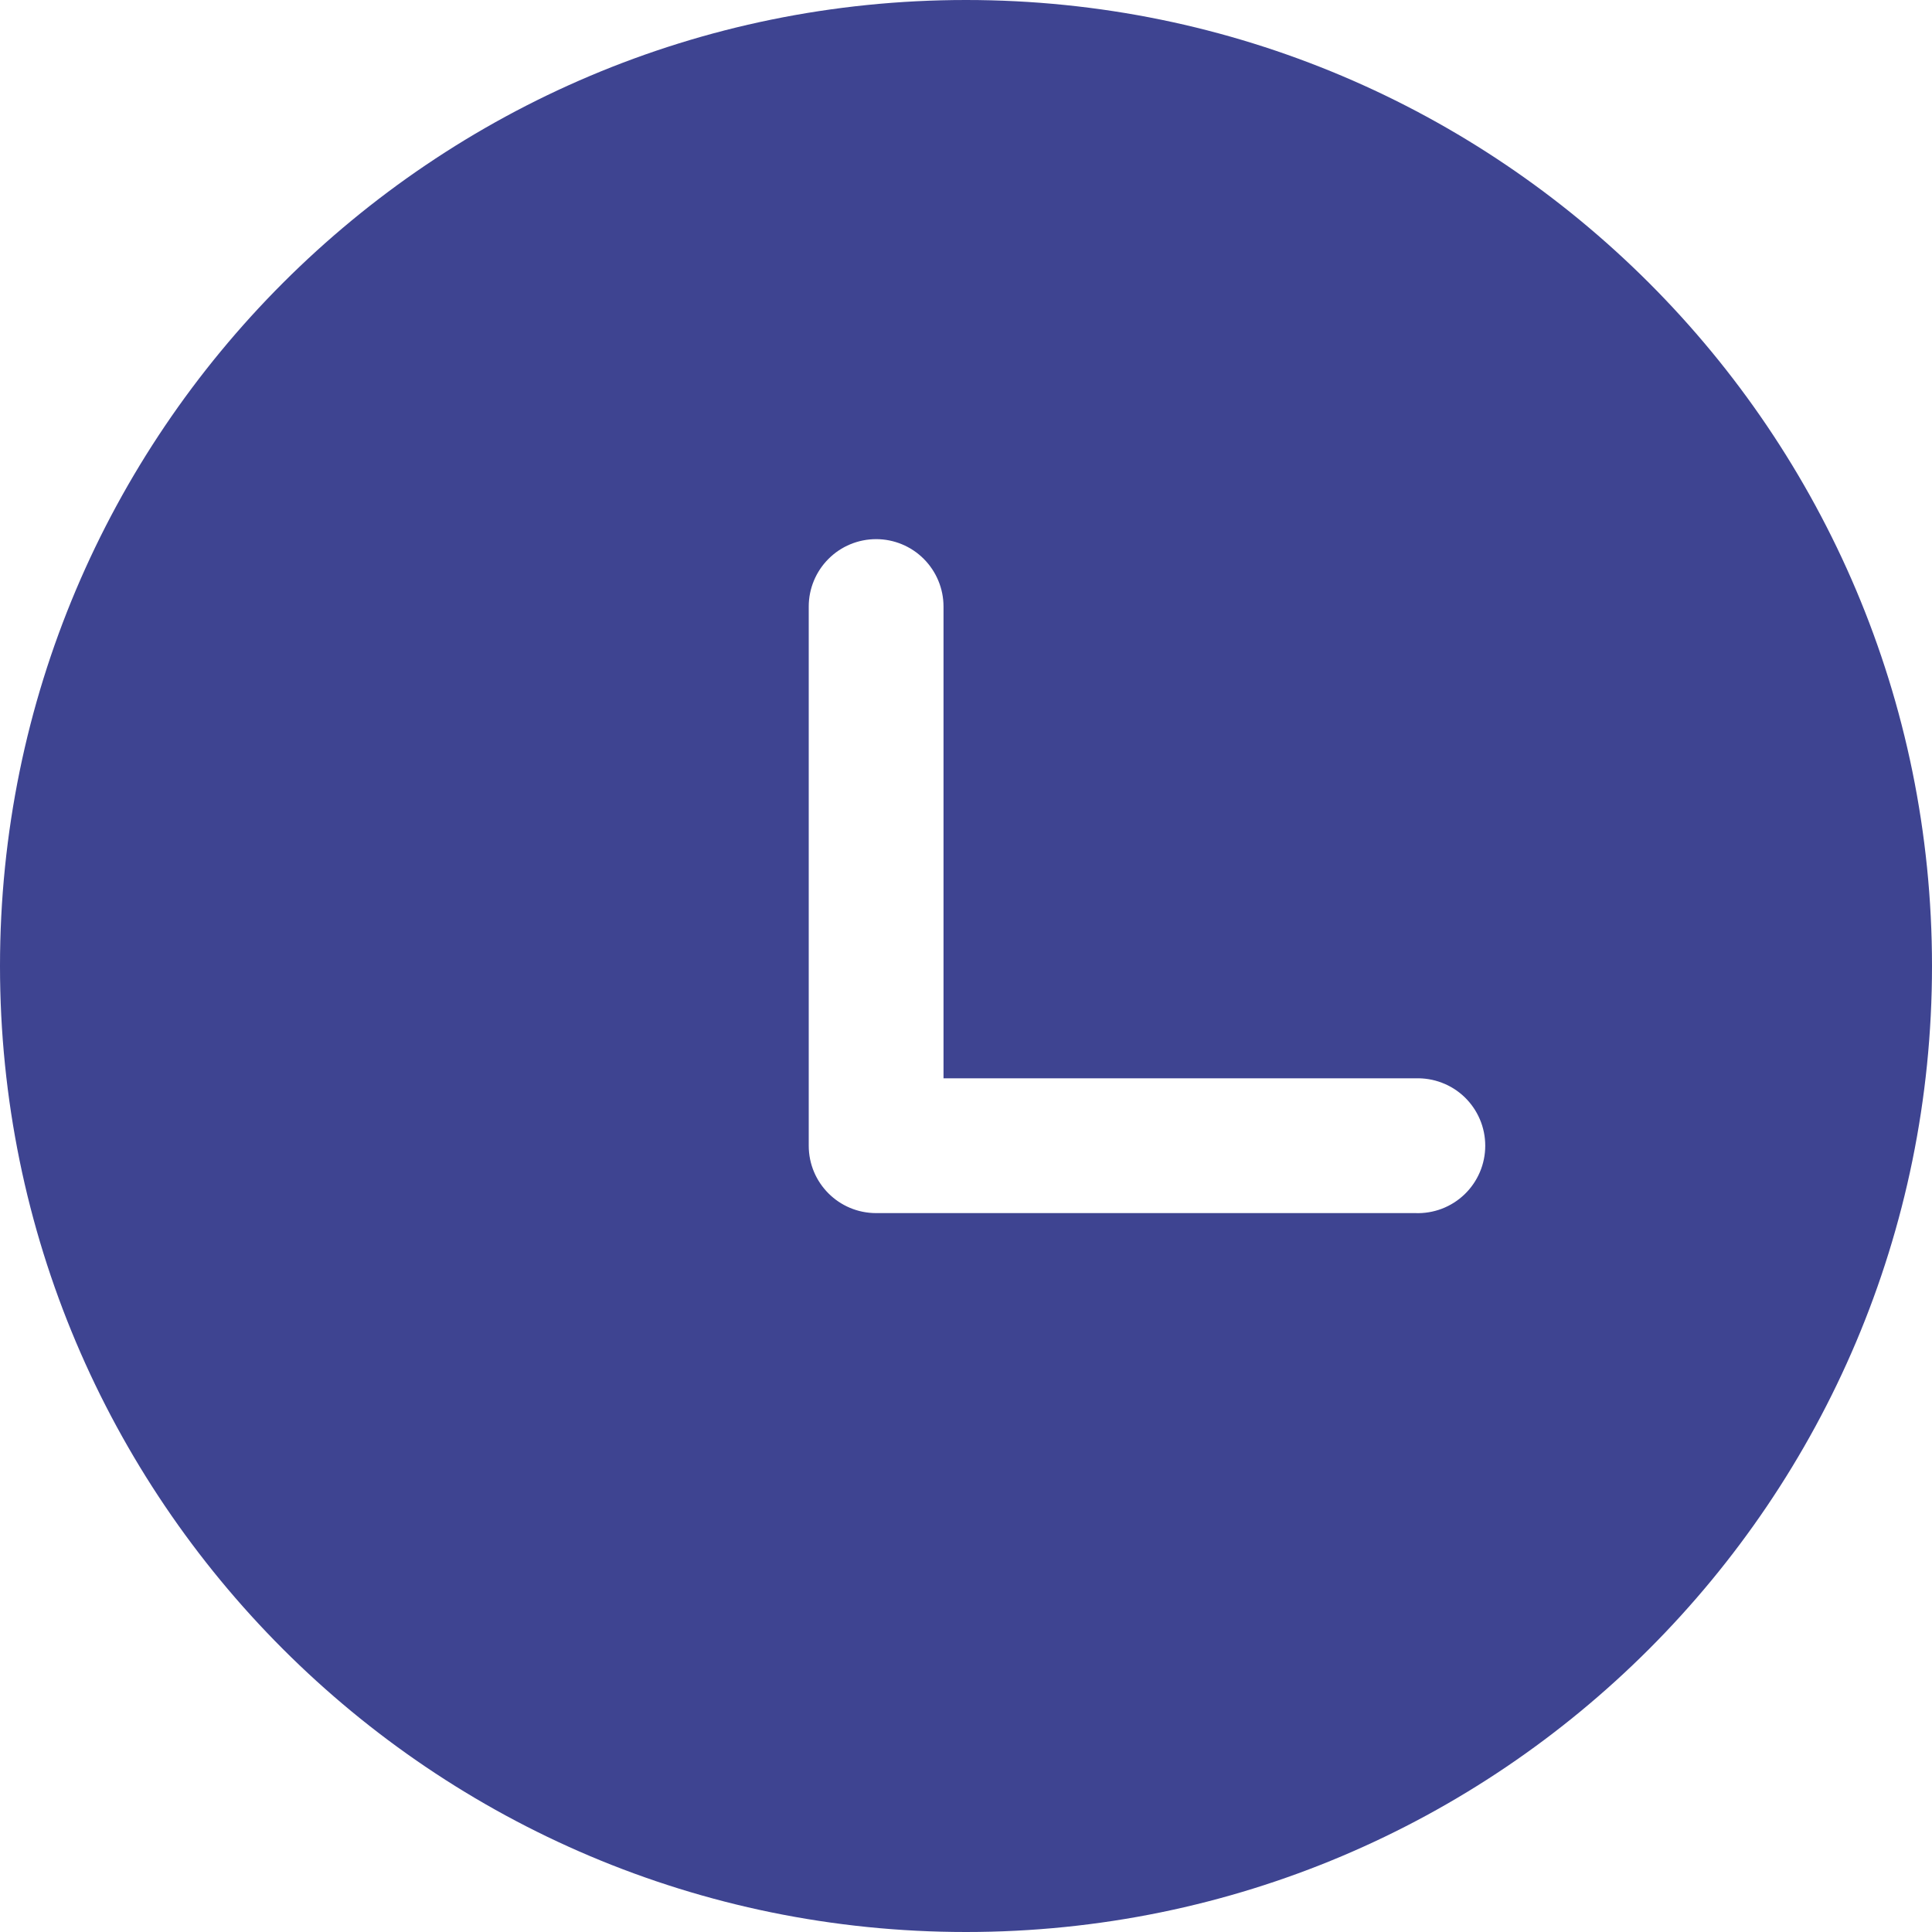 <svg width="50" height="50" viewBox="0 0 50 50" fill="none" xmlns="http://www.w3.org/2000/svg">
<path d="M25 0C38.807 0 50 11.193 50 25C50 38.807 38.807 50 25 50C11.193 50 0 38.807 0 25C0 11.193 11.193 0 25 0ZM22.675 13.953C22.212 13.953 21.768 14.136 21.441 14.464C21.114 14.791 20.93 15.235 20.93 15.697V29.65C20.93 30.615 21.71 31.395 22.675 31.395H36.627C36.862 31.404 37.096 31.365 37.315 31.282C37.535 31.198 37.735 31.071 37.904 30.908C38.073 30.745 38.207 30.55 38.299 30.334C38.391 30.118 38.438 29.886 38.438 29.651C38.438 29.416 38.391 29.184 38.299 28.968C38.207 28.752 38.073 28.557 37.904 28.394C37.735 28.231 37.535 28.104 37.315 28.021C37.096 27.937 36.862 27.899 36.627 27.907H24.418V15.697C24.418 15.235 24.234 14.792 23.907 14.464C23.581 14.137 23.137 13.953 22.675 13.953Z" fill="#3E4491"/>
</svg>
